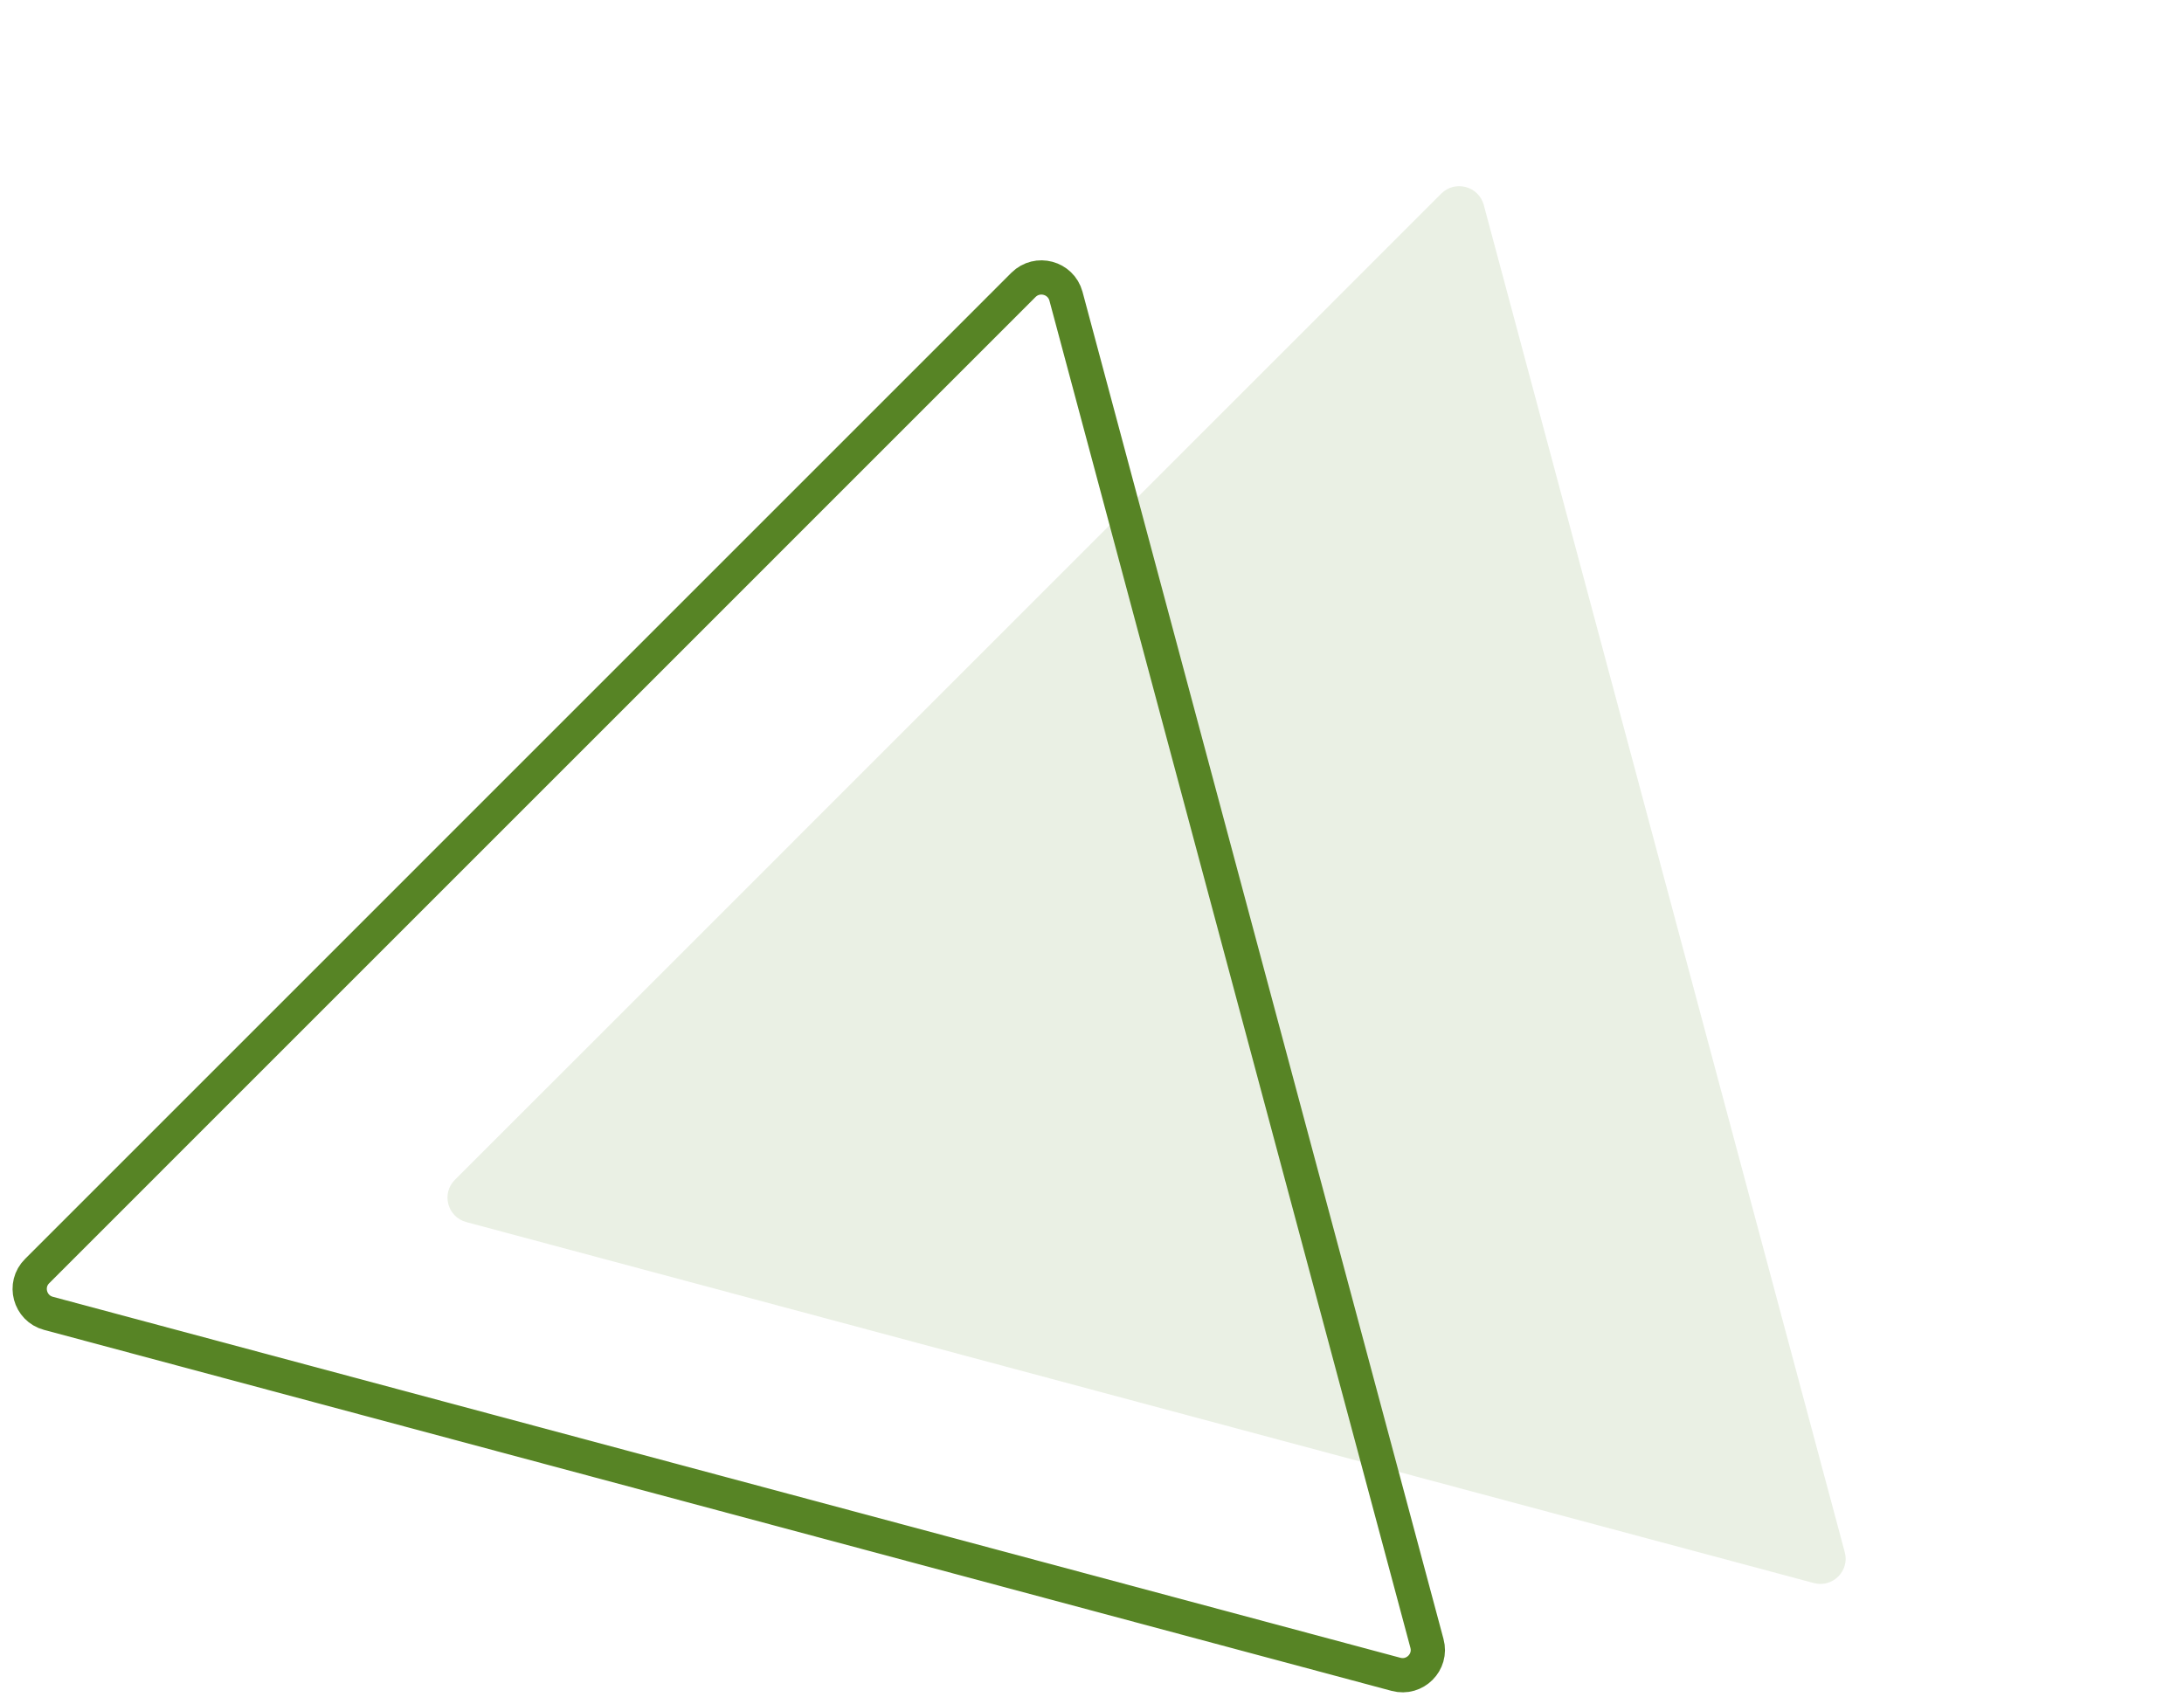 <svg width="91" height="71" viewBox="0 0 91 71" fill="none" xmlns="http://www.w3.org/2000/svg">
<path opacity="0.4" d="M47.496 58.452L19.427 50.931C18.644 50.721 18.379 49.739 18.956 49.169L39.506 28.618L60.055 8.066C60.632 7.496 61.608 7.757 61.823 8.54L69.343 36.612L76.864 64.686C77.079 65.468 76.358 66.186 75.576 65.976L47.496 58.452Z" fill="#CBD9BB"/>
<path d="M30.088 62.256L2.018 54.735C1.236 54.525 0.971 53.543 1.548 52.973L22.098 32.421L42.647 11.87C43.224 11.3 44.2 11.561 44.415 12.343L51.935 40.416L59.456 68.489C59.67 69.272 58.95 69.99 58.168 69.78L30.088 62.256Z" stroke="#578425" stroke-width="1.427" stroke-miterlimit="10"/>
</svg>
